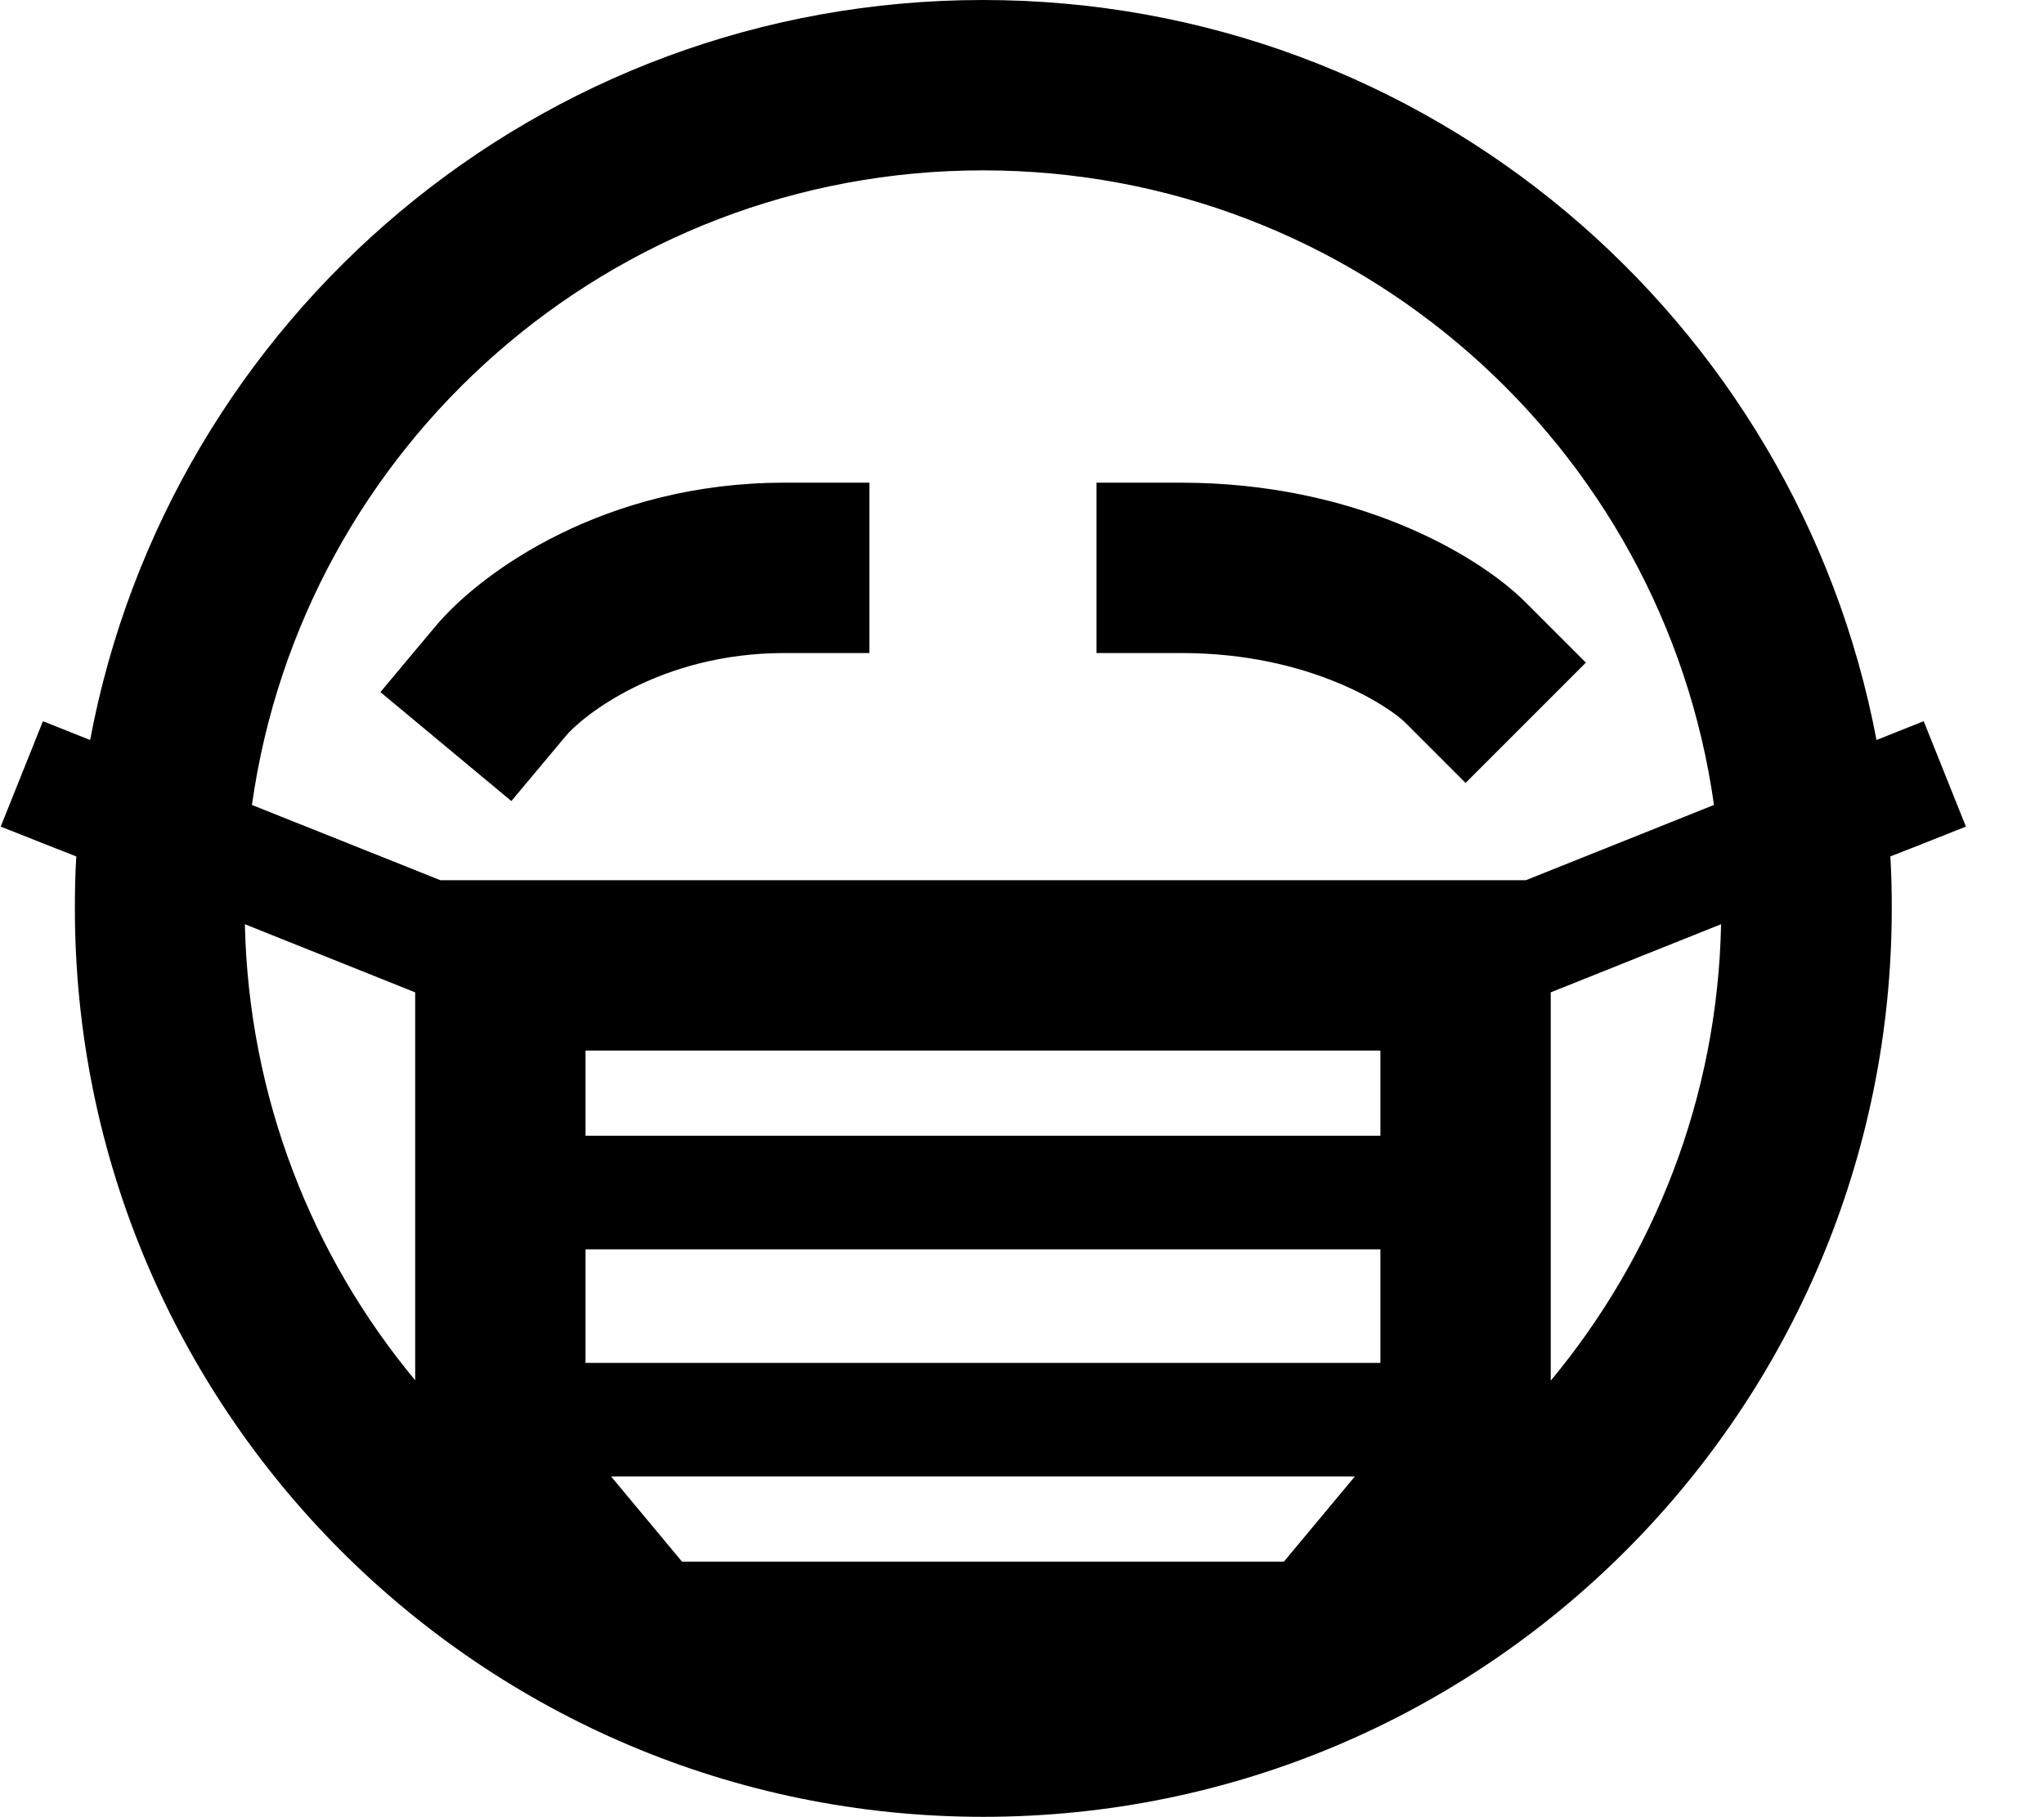 <svg xmlns="http://www.w3.org/2000/svg" viewBox="0 0 576 512"><!--! Font Awesome Pro 6.3.0 by @fontawesome - https://fontawesome.com License - https://fontawesome.com/license (Commercial License) Copyright 2023 Fonticons, Inc. --><path d="M117 388.9c-29.1-35-46.9-79.7-48-128.5l48 19.2V388.9zM25.4 208.5l-13.3-5.3L.2 232.9l14.9 5.9 6.4 2.5c-.3 4.8-.4 9.7-.4 14.6c0 141.4 114.6 256 256 256s256-114.6 256-256c0-4.9-.1-9.8-.4-14.6l6.4-2.5 14.9-5.9-11.9-29.7-13.3 5.3C506.3 89.8 402.2 0 277 0S47.7 89.8 25.4 208.5zM71 226.8C85.2 125.7 172 48 277 48s191.8 77.7 206 178.8l-53 21.2H413 141 124.1L71 226.8zM485 260.5c-1 48.8-18.9 93.5-48 128.5V279.6l48-19.2zM159.4 207.4c4.8-5.7 26.7-23.4 61.6-23.4h24V136H221c-50.4 0-85.4 25-98.4 40.6l-15.4 18.4 36.9 30.7 15.4-18.4zM389 352v32H165V352H389zm0-56v24H165V296H389zM192.2 440l-20-24H381.8l-20 24H277 192.2zM333 184c36.4 0 58.7 15.3 63 19.6l17 17 33.9-33.9-17-17c-13.5-13.5-48.1-33.7-97-33.7H309v48h24z"/></svg>